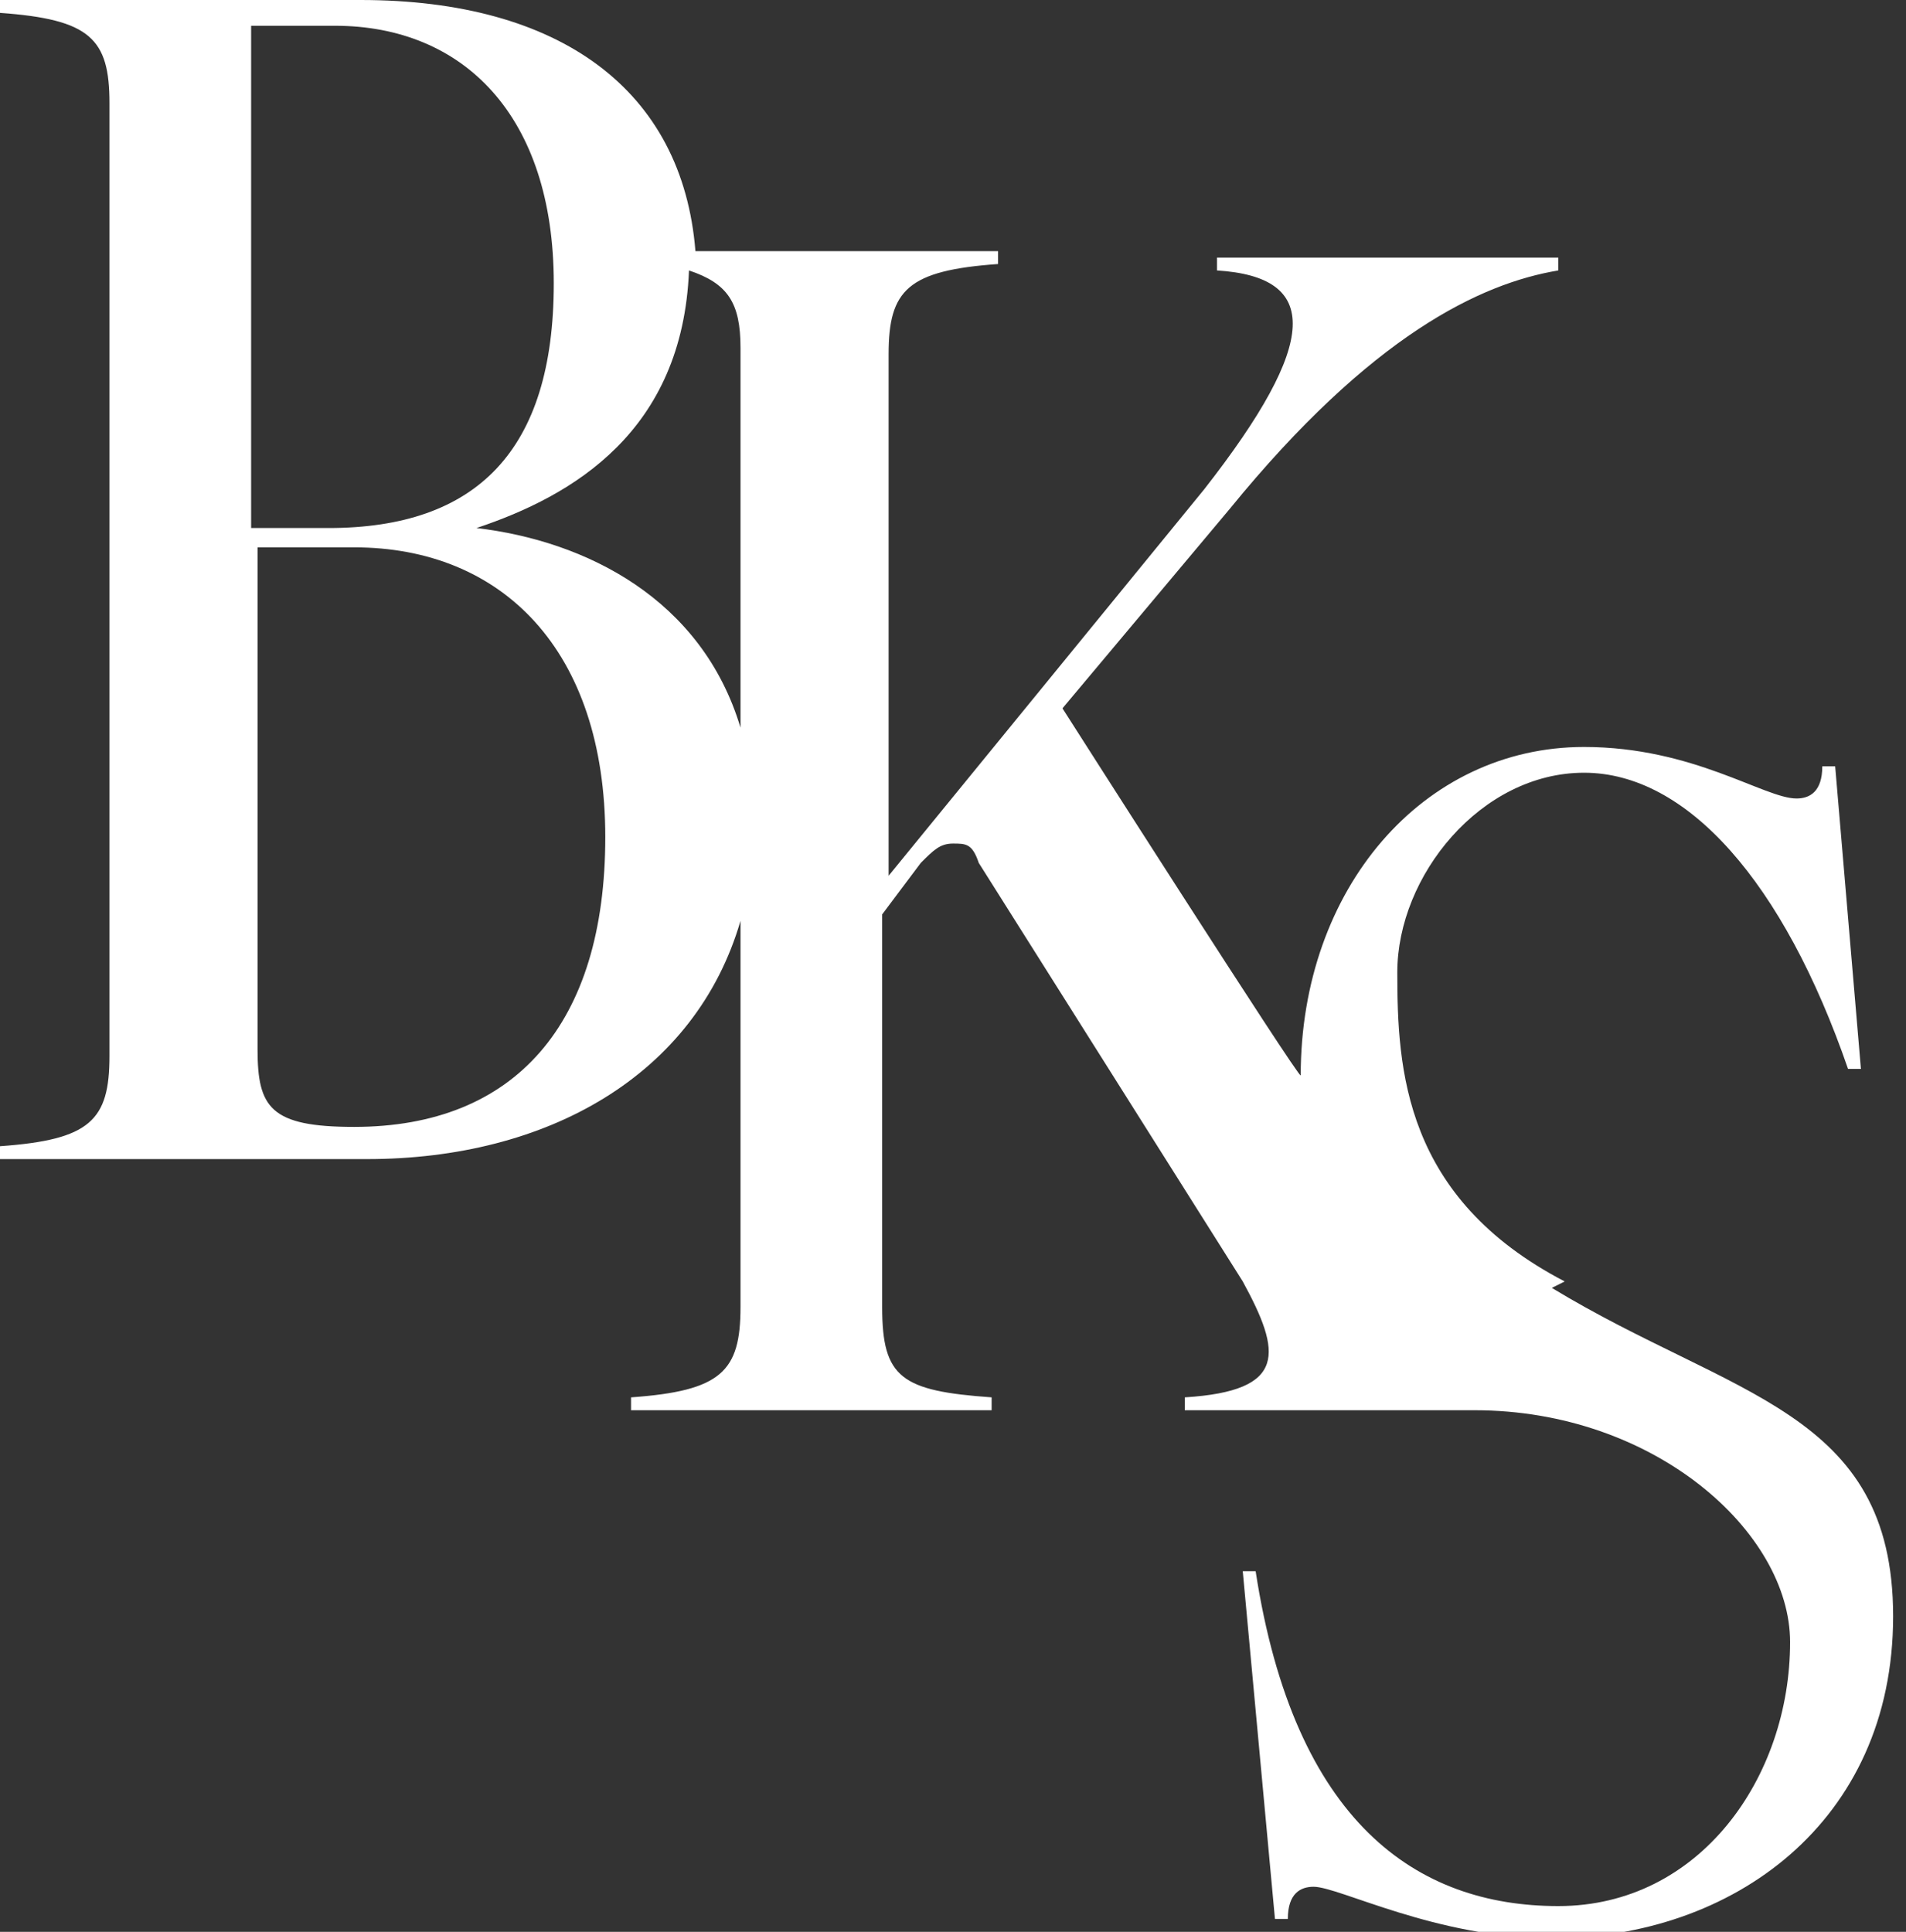 <?xml version="1.0" encoding="UTF-8"?>
<svg id="Layer_1" xmlns="http://www.w3.org/2000/svg" version="1.1" viewBox="0 0 29.6 30">
  <rect x="0" y="0" width="29.6" height="30" fill="#333333" stroke="none"/>
  <!-- Generator: Adobe Illustrator 29.1.0, SVG Export Plug-In . SVG Version: 2.1.0 Build 142)  -->
  <defs>
    <style>
      .st0 {
        fill: #fff;
      }
    </style>
  </defs>
  <path class="st0" d="M24.3,19.9h0c-2.5-1.3-2.6-3.3-2.6-4.8s1.3-3.1,2.9-3.1,3.1,1.7,4.1,4.6h.2l-.4-4.7h-.2c0,.4-.2.5-.4.5-.5,0-1.6-.8-3.3-.8-2.5,0-4.4,2.2-4.4,5.1h0c0,.1-3.7-5.7-3.7-5.7l2.6-3.1c2.2-2.7,3.9-3.5,5.1-3.7v-.2h-5.3v.2c1.6.1,1.6,1.1-.2,3.4l-4.9,6V5.5c0-1,.3-1.3,1.7-1.4v-.2h-4.7C10.6,1.4,8.7,0,5.6,0H0v.2c1.4.1,1.7.4,1.7,1.4v14.8c0,1-.3,1.3-1.7,1.4v.2h5.7c2.8,0,5.1-1.3,5.8-3.7v6c0,1-.3,1.3-1.7,1.4v.2h5.6v-.2c-1.4-.1-1.7-.3-1.7-1.4v-6.1l.6-.8c.2-.2.3-.3.5-.3s.3,0,.4.3l4.1,6.5c.6,1.1.7,1.7-.9,1.8v.2h4.5c2.8,0,4.9,1.9,4.9,3.6,0,2.1-1.4,4.1-3.6,4.1s-4.1-1.3-4.7-5.2h-.2l.5,5.4h.2c0-.4.2-.5.4-.5.4,0,1.9.8,3.7.8,2.8,0,5.3-1.8,5.3-5s-2.5-3.4-5.3-5.1ZM3.9.4h1.3c2,0,3.4,1.4,3.4,4s-1.2,3.8-3.5,3.8h-1.2V.4ZM5.5,17.5h0c-1.3,0-1.5-.3-1.5-1.2v-7.8h1.5c2.3,0,3.9,1.6,3.9,4.5s-1.4,4.5-3.9,4.5ZM11.5,11.3c-.6-2-2.4-2.9-4.1-3.1h0c1.5-.5,3.2-1.5,3.3-4,.6.2.8.5.8,1.2v5.8Z"/>
</svg>